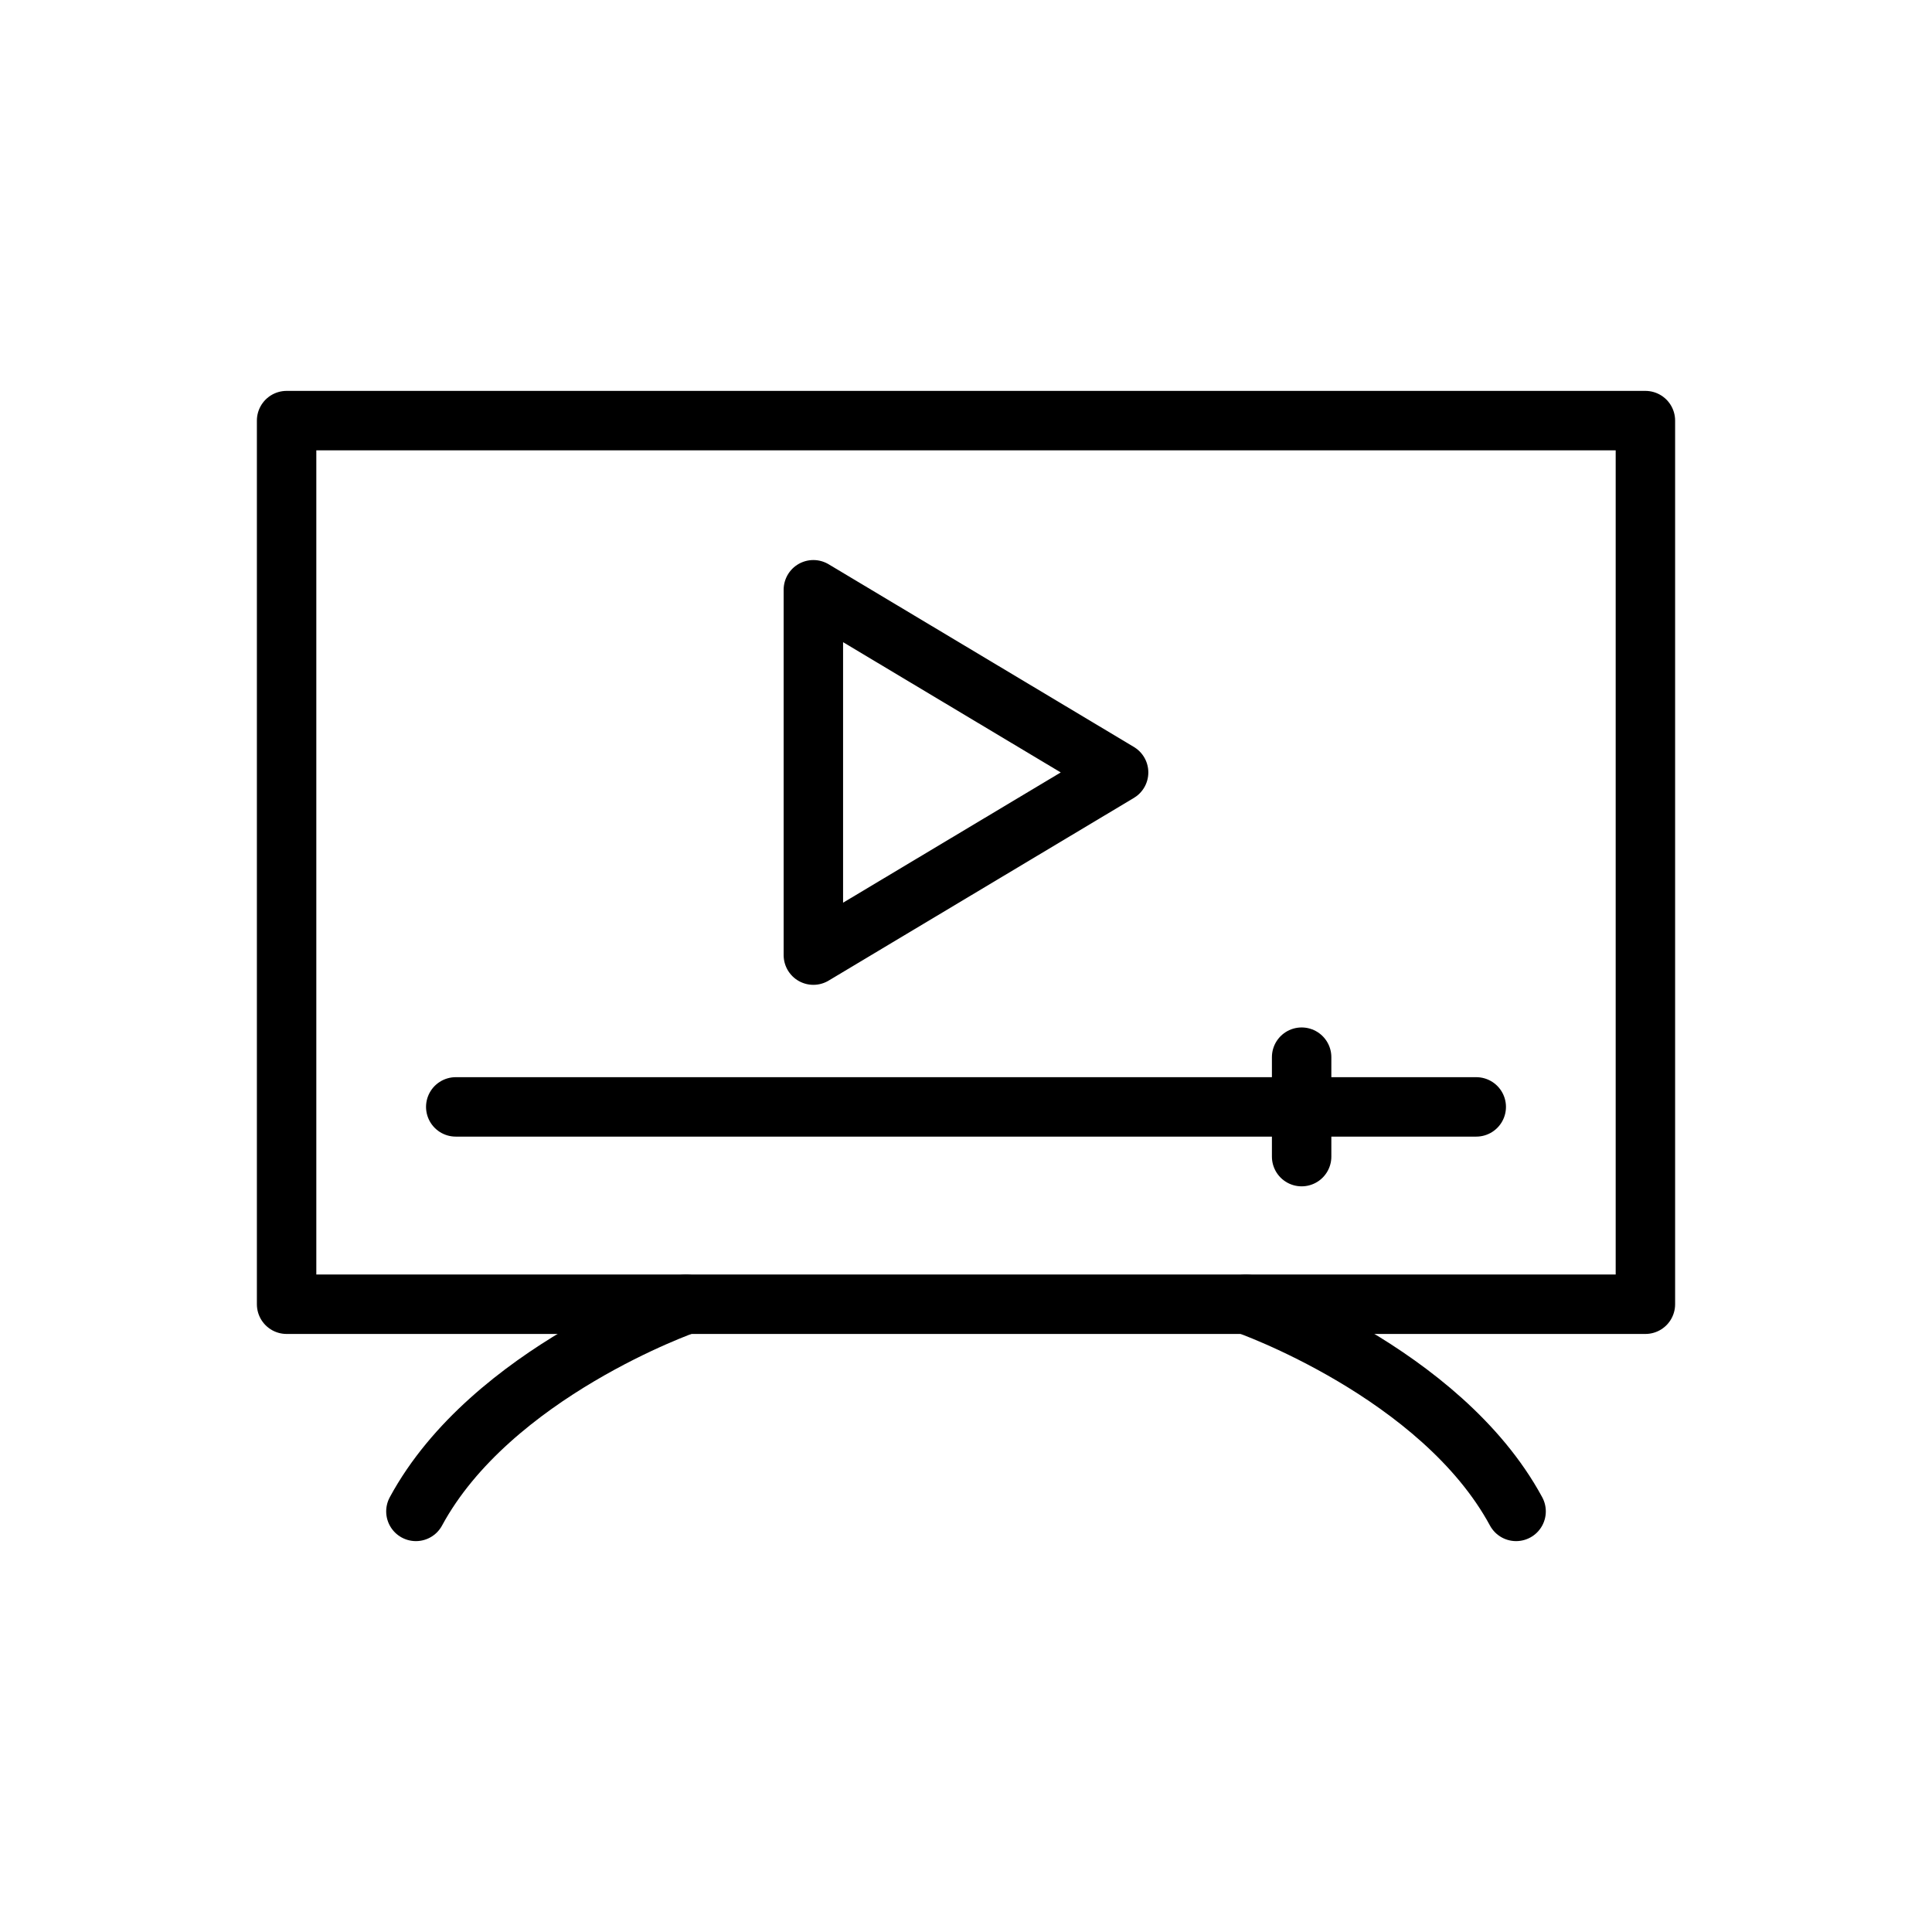 <?xml version="1.0" encoding="UTF-8"?>
<svg id="svg1569" xmlns="http://www.w3.org/2000/svg" viewBox="0 0 682.67 682.67">
  <defs>
    <style>
      .cls-1 {
        fill: none;
        stroke: #000;
        stroke-linecap: round;
        stroke-linejoin: round;
        stroke-width: 21px;
      }
    </style>
  </defs>
  <g id="g3681">
    <g id="g3683">
      <g id="g3685">
        <path id="path3691" class="cls-1" d="M581.4,460.85H101.27V148.62h480.13v312.22Z"/>
      </g>
    </g>
    <g id="g3693">
      <path id="path3695" class="cls-1" d="M287.4,337.49v-129.1l107.86,64.55-107.86,64.55Z"/>
    </g>
    <g id="g3697">
      <path id="path3699" class="cls-1" d="M521.63,391.12H161.04"/>
    </g>
    <g id="g3701">
      <path id="path3703" class="cls-1" d="M459.93,408.69v-35.14"/>
    </g>
    <g id="g3705">
      <g id="g3707">
        <g id="g3713">
          <path id="path3715" class="cls-1" d="M242.4,460.85s-68.82,24-95.44,73.2"/>
        </g>
        <g id="g3717">
          <path id="path3719" class="cls-1" d="M440.27,460.85s68.82,24,95.44,73.2"/>
        </g>
      </g>
    </g>
  </g>
</svg>